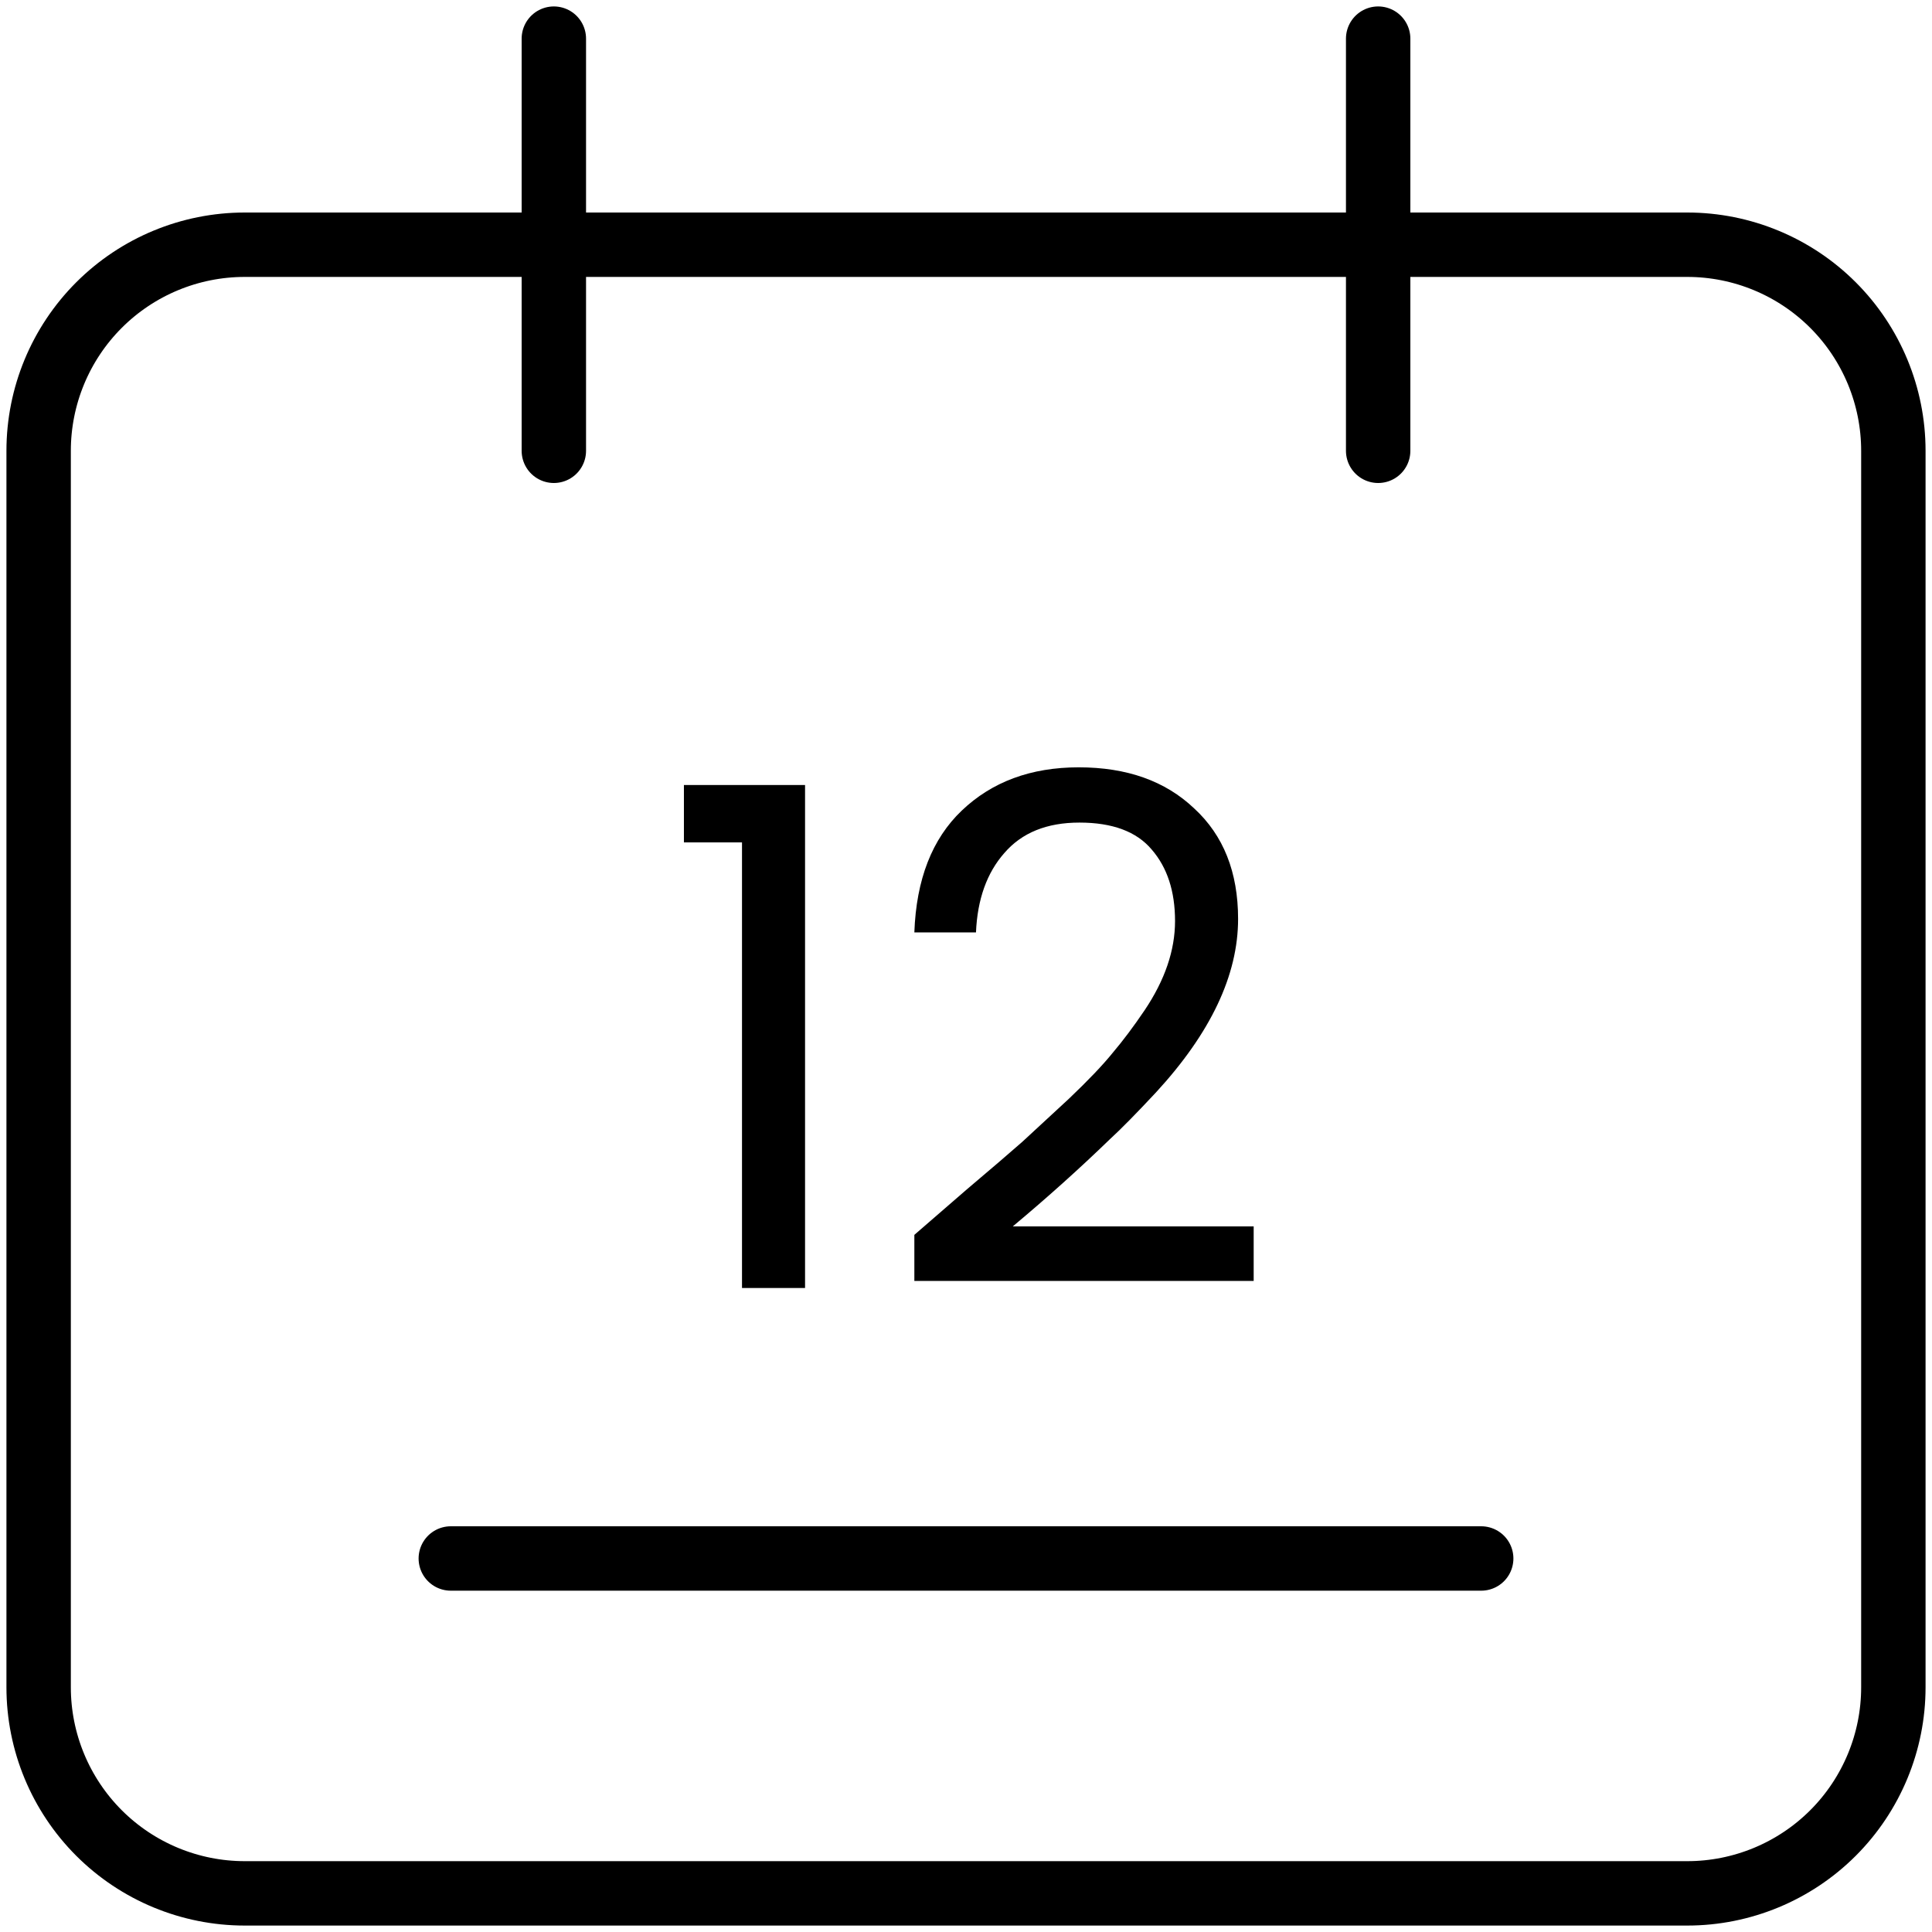 <svg width="150" height="150" viewBox="0 0 150 150" fill="none" xmlns="http://www.w3.org/2000/svg">
<g clip-path="url(#clip0_13_17)">
<path d="M57.609 100V65.405H53.099V60.95H62.504V100H57.609ZM70.99 99.45V95.875C71.87 95.105 73.245 93.913 75.115 92.3C77.022 90.687 78.433 89.477 79.35 88.67C80.267 87.827 81.477 86.708 82.98 85.315C84.484 83.885 85.62 82.693 86.39 81.74C87.197 80.787 88.022 79.687 88.865 78.44C90.442 76.093 91.23 73.783 91.23 71.51C91.23 69.2 90.625 67.348 89.415 65.955C88.242 64.562 86.372 63.865 83.805 63.865C81.275 63.865 79.332 64.653 77.975 66.23C76.618 67.77 75.885 69.823 75.775 72.39H70.99C71.137 68.283 72.365 65.13 74.675 62.93C77.022 60.693 80.047 59.575 83.75 59.575C87.49 59.575 90.478 60.638 92.715 62.765C94.989 64.855 96.125 67.715 96.125 71.345C96.125 75.708 93.999 80.2 89.745 84.82C88.205 86.47 87.013 87.68 86.17 88.45C83.823 90.723 81.312 92.978 78.635 95.215H97.335V99.45H70.99Z" fill="black"/>
<path d="M43 35V3M107 35V3M35 121H115M19 147H131C135.243 147 139.313 145.314 142.314 142.314C145.314 139.313 147 135.243 147 131V35C147 30.756 145.314 26.687 142.314 23.686C139.313 20.686 135.243 19 131 19H19C14.757 19 10.687 20.686 7.686 23.686C4.686 26.687 3 30.756 3 35V131C3 135.243 4.686 139.313 7.686 142.314C10.687 145.314 14.757 147 19 147Z" stroke="black" stroke-width="5" stroke-linecap="round" stroke-linejoin="round"/>
</g>
<defs>
<clipPath id="clip0_13_17">
<rect width="150" height="150" fill="white"/>
</clipPath>
</defs>
</svg>
